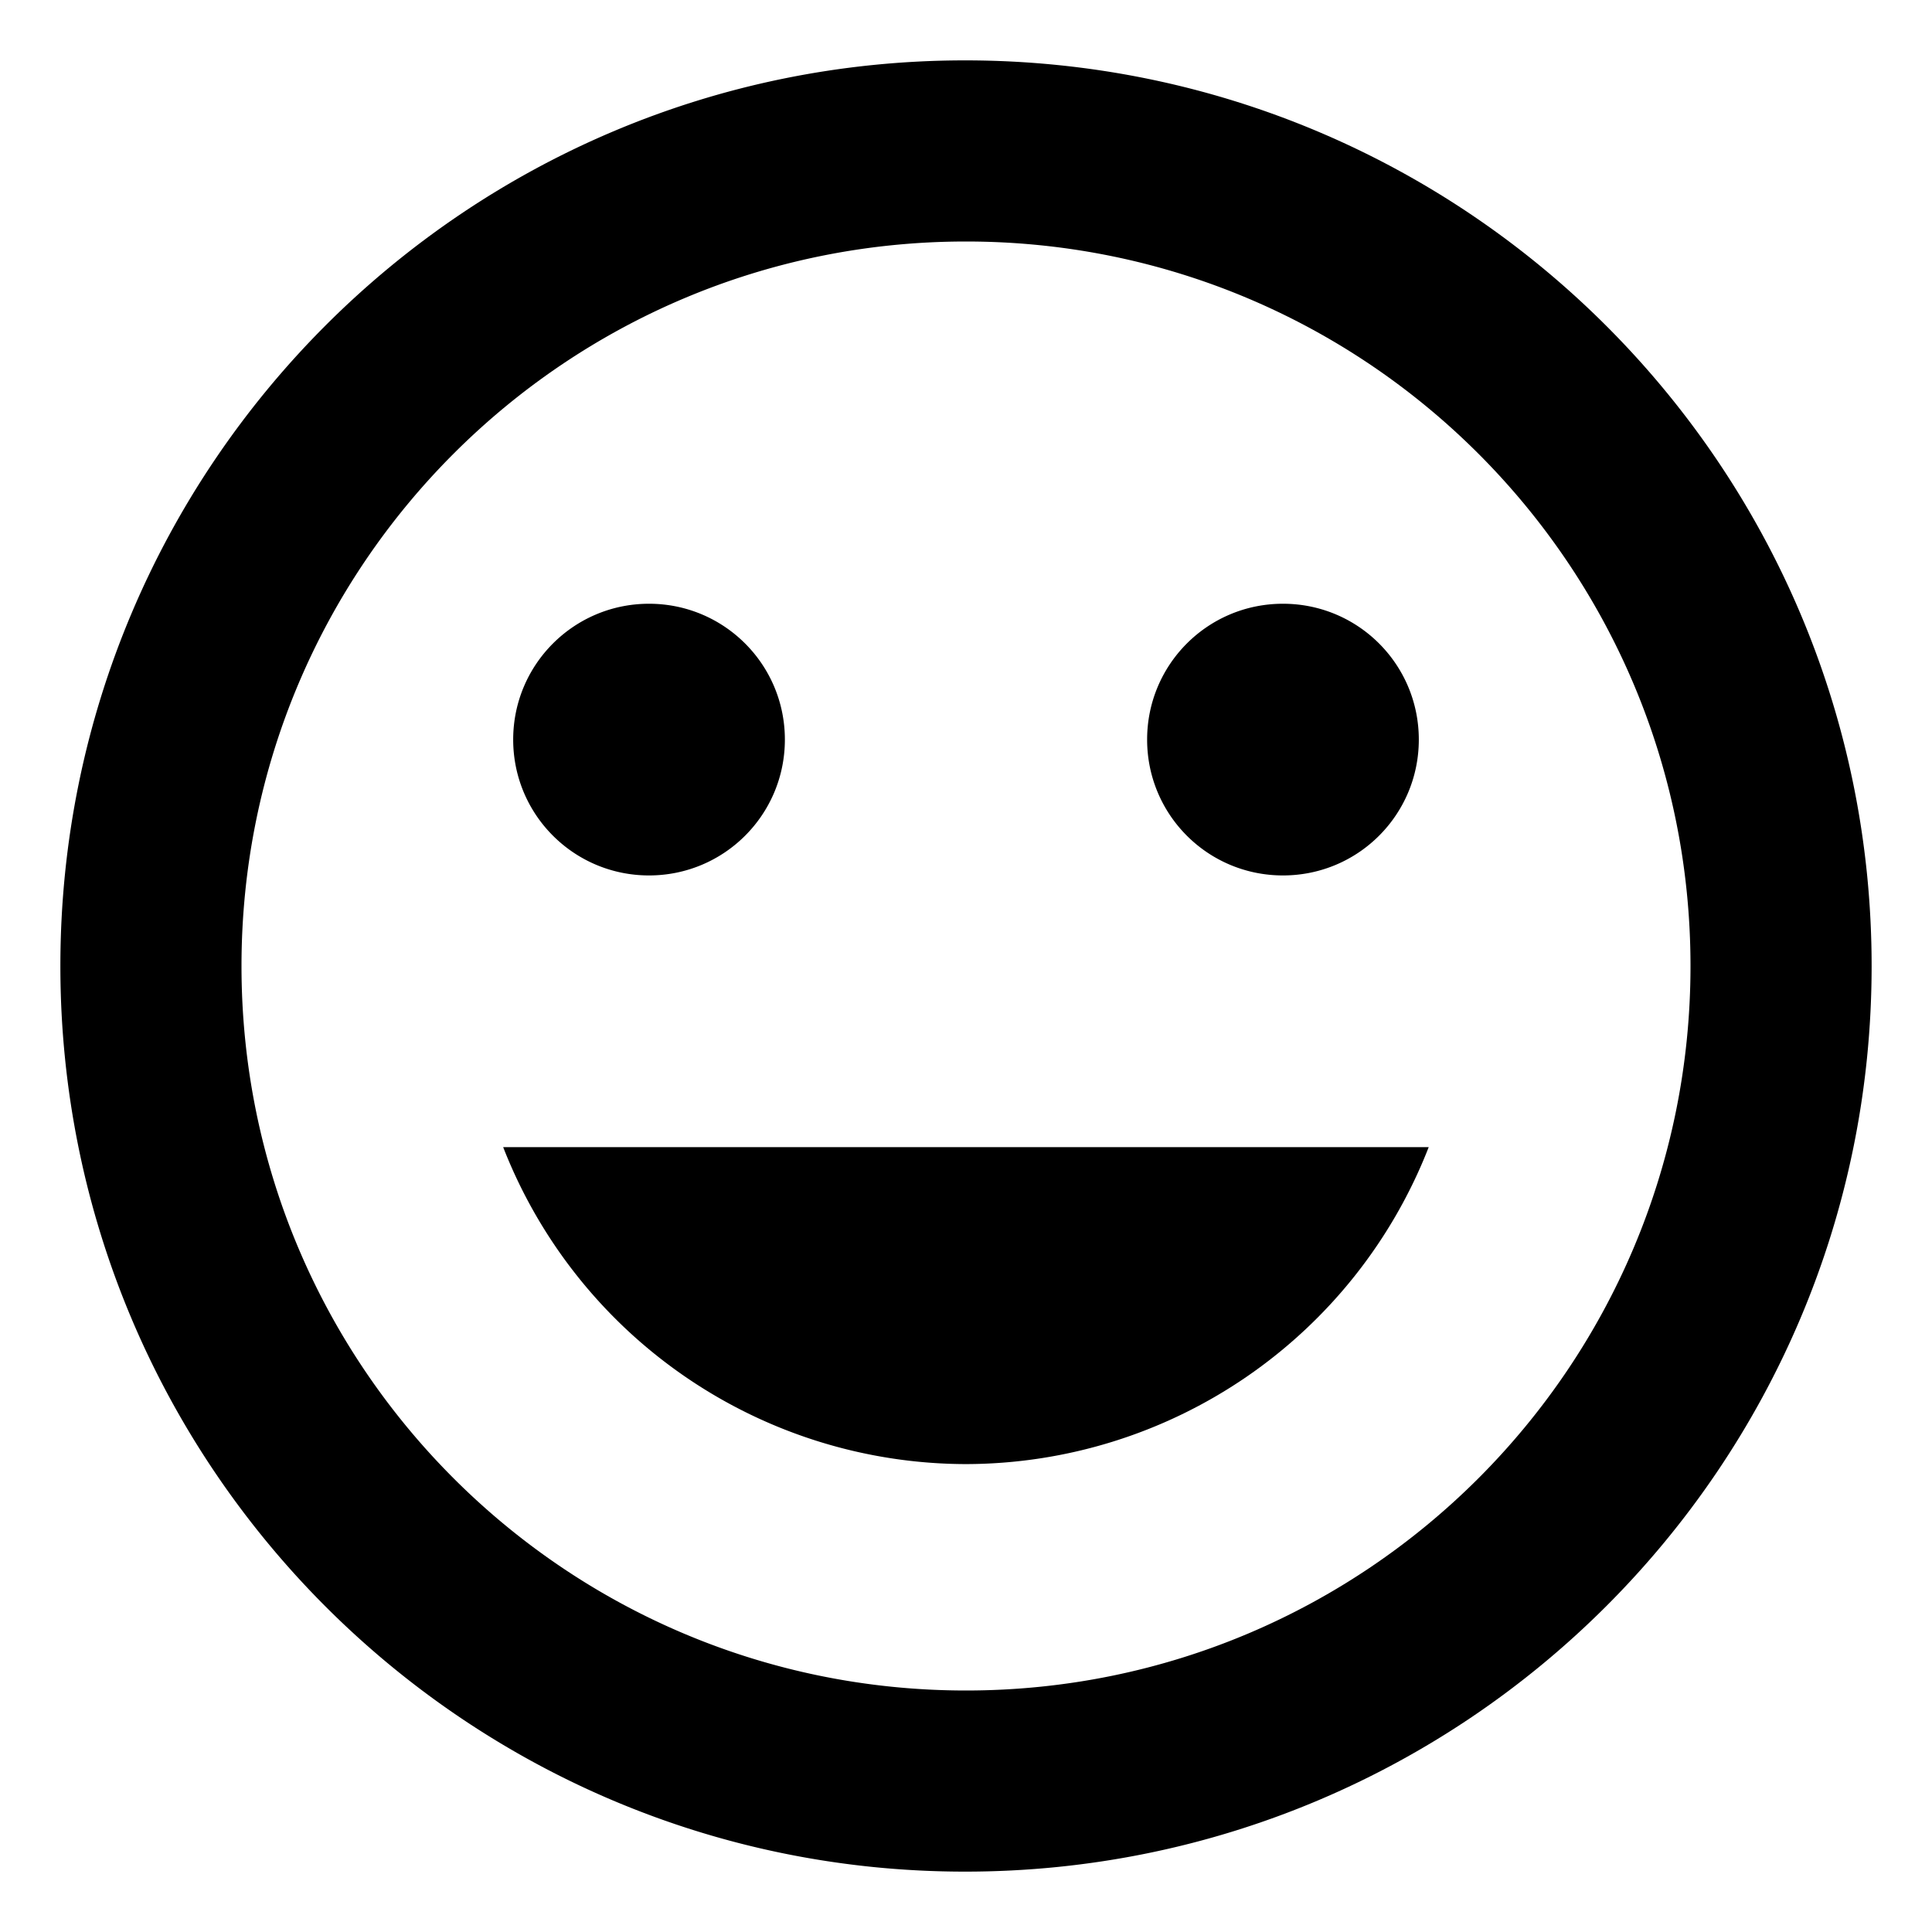 <svg fill="#000" aria-hidden="true" focusable="false" width="16" height="16" xmlns="http://www.w3.org/2000/svg"><path d="M7.992.5C3.853.5.5 3.86.5 8c0 4.14 3.353 7.5 7.492 7.5 4.148 0 7.508-3.36 7.508-7.5 0-4.14-3.36-7.5-7.508-7.5zM8 14c-3.315 0-6-2.685-6-6s2.685-6 6-6 6 2.685 6 6-2.685 6-6 6zm2.625-6.75c.623 0 1.125-.503 1.125-1.125S11.248 5 10.625 5 9.5 5.503 9.5 6.125s.502 1.125 1.125 1.125zm-5.25 0c.622 0 1.125-.503 1.125-1.125S5.997 5 5.375 5 4.25 5.503 4.25 6.125 4.753 7.25 5.375 7.25zM8 12.125A4.122 4.122 0 0 0 11.832 9.5H4.167A4.122 4.122 0 0 0 8 12.125z" /></svg>

